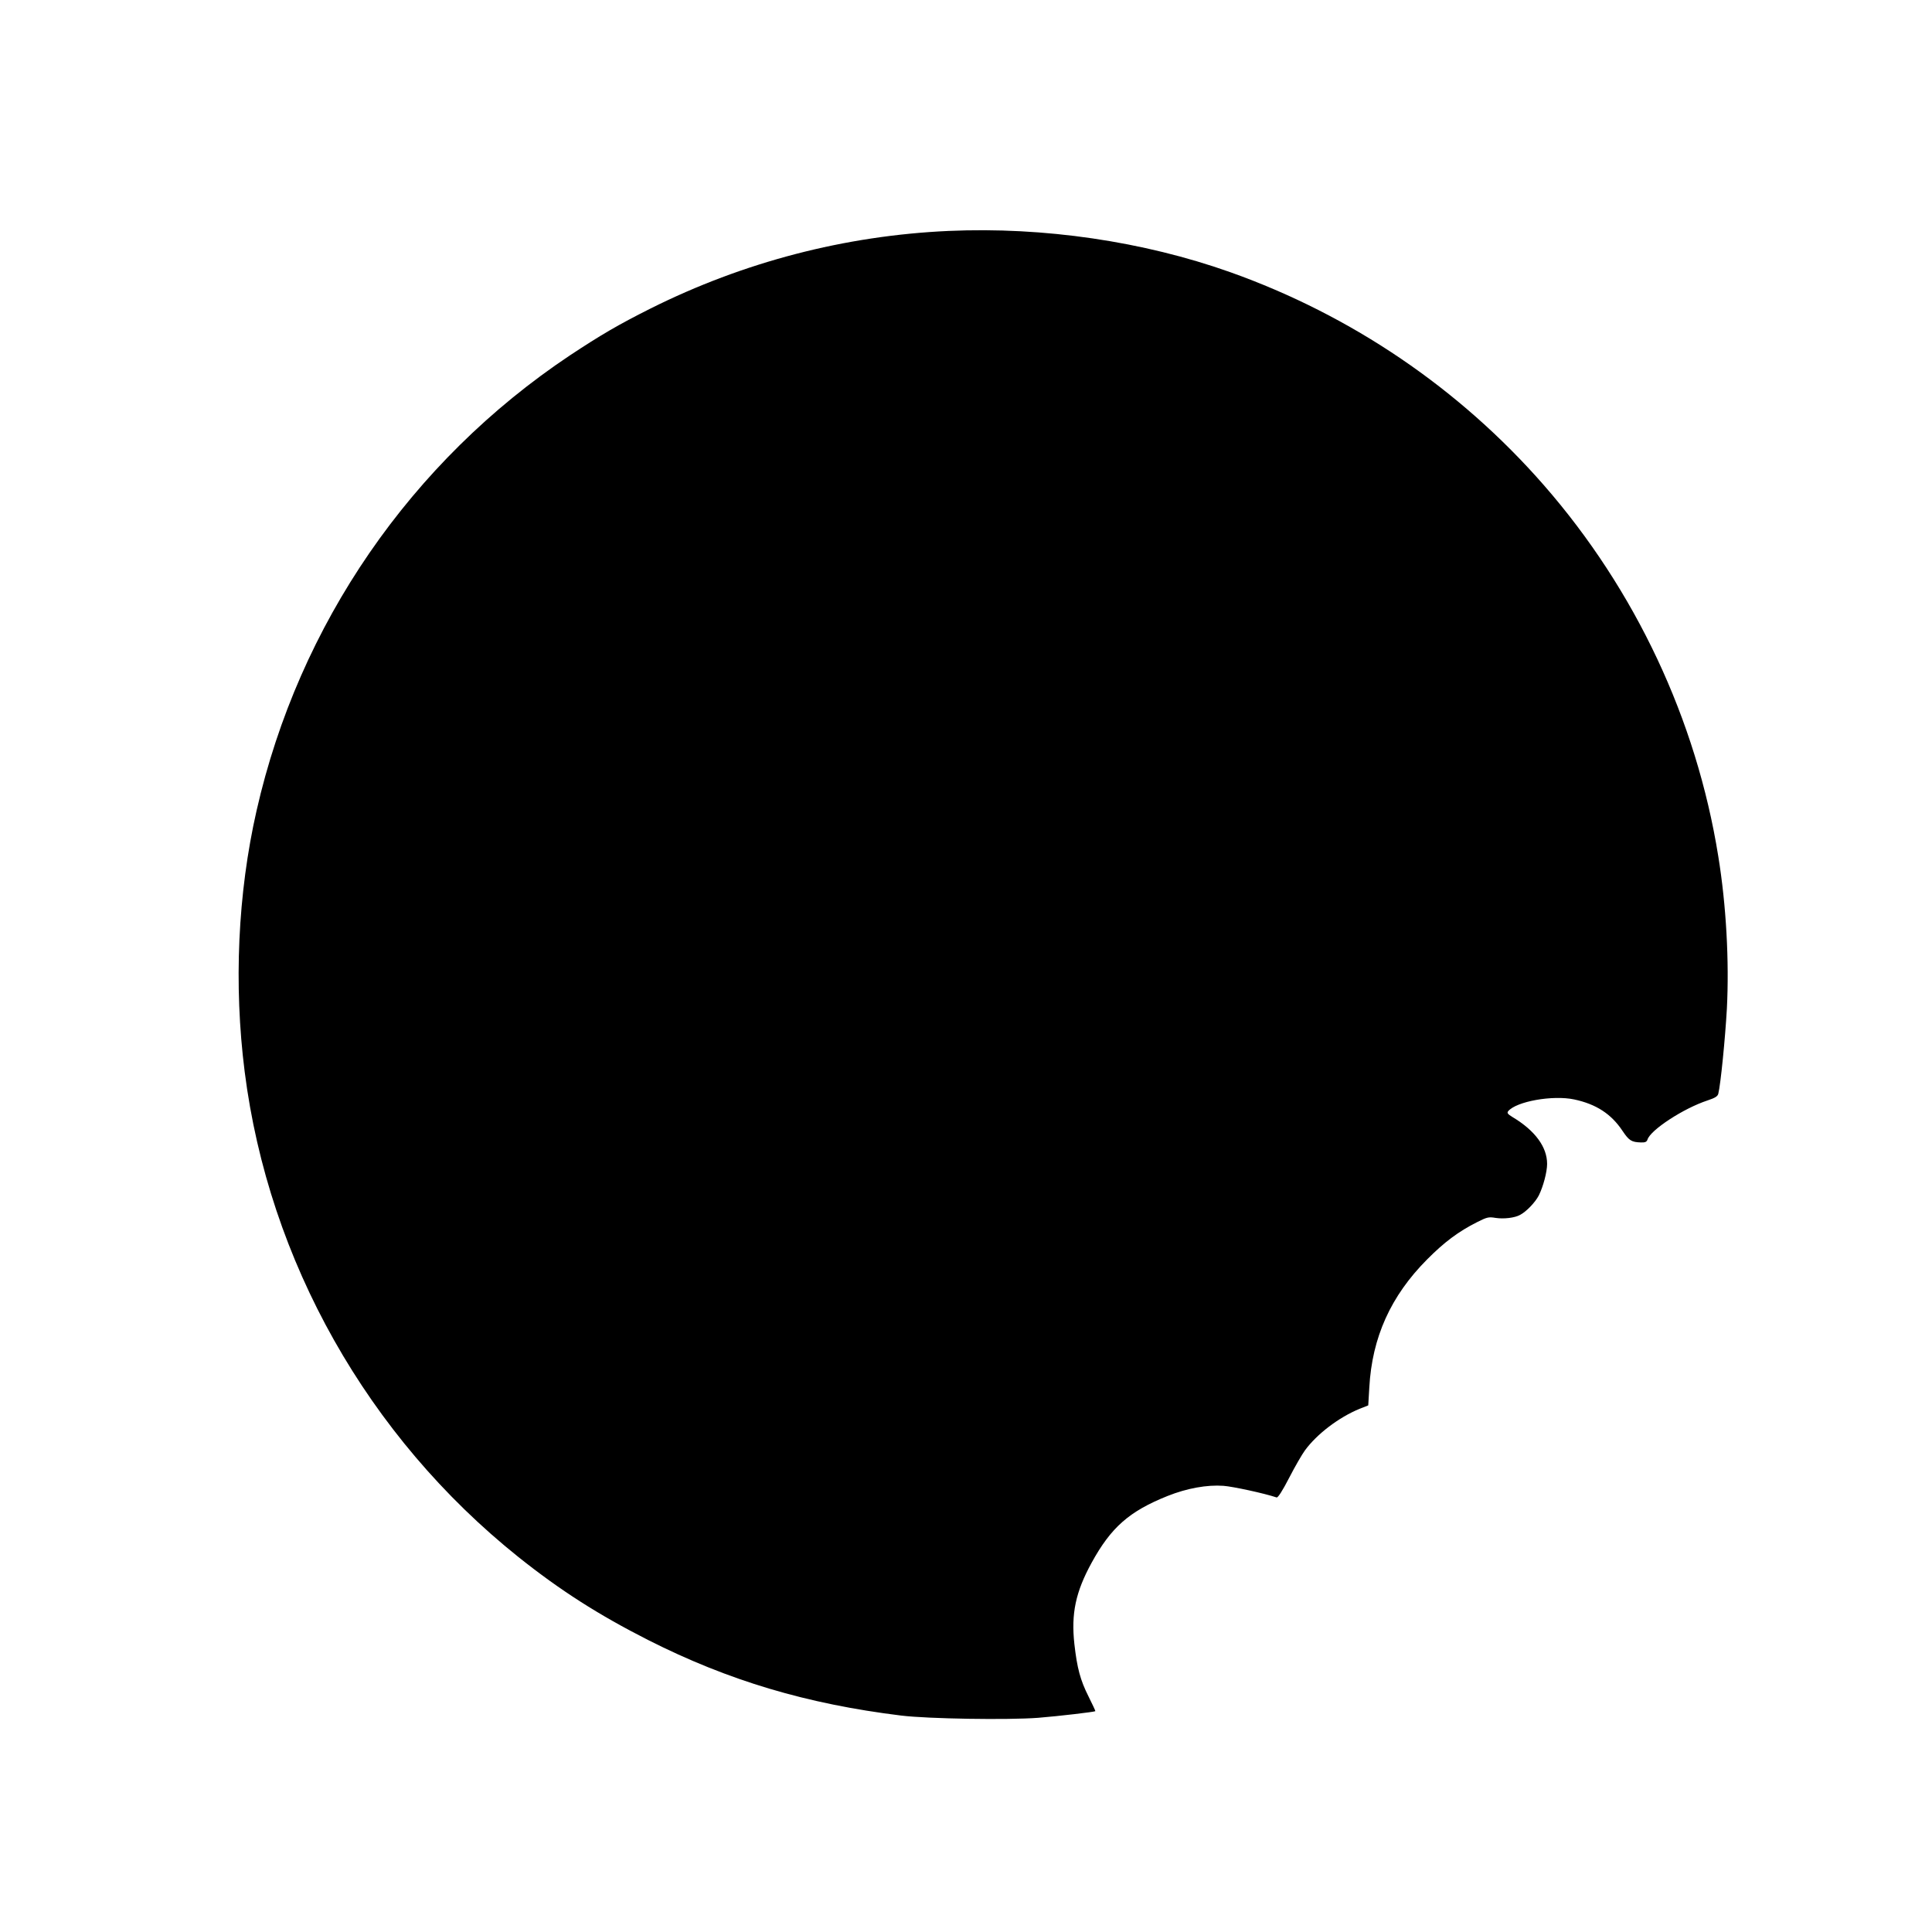  <svg version="1.0" xmlns="http://www.w3.org/2000/svg"
 width="1280pt" height="1280pt" viewBox="0 0 1280 1280"
 preserveAspectRatio="xMidYMid meet"><g transform="translate(0,1280) scale(0.1,-0.1)"
fill="#000000" stroke="none">
<path d="M6285 11270 c-688 -31 -1359 -206 -1975 -514 -217 -109 -329 -175
-535 -311 -1052 -702 -1795 -1781 -2075 -3015 -125 -549 -152 -1155 -79 -1730
159 -1254 815 -2417 1814 -3216 277 -221 531 -383 860 -550 532 -269 1050
-423 1675 -500 180 -22 709 -30 907 -15 138 11 374 39 380 44 1 2 -19 45 -45
97 -55 109 -76 189 -94 348 -22 202 8 344 114 538 129 235 249 341 504 443
128 51 261 75 370 67 64 -5 268 -49 352 -77 9 -2 38 43 83 130 38 74 85 155
104 181 80 110 226 220 362 276 l58 23 7 118 c18 332 142 607 383 849 114 115
208 185 331 247 66 33 76 36 123 28 54 -8 126 0 162 20 42 22 101 84 124 129
29 58 55 155 55 209 0 112 -80 221 -229 310 -32 20 -38 27 -29 39 54 65 295
108 437 78 146 -31 246 -96 321 -209 43 -64 59 -74 122 -76 28 -1 38 4 43 19
20 64 239 207 397 259 51 17 67 27 72 44 16 63 46 369 57 564 16 314 -4 685
-57 1010 -145 905 -549 1764 -1155 2458 -559 640 -1275 1126 -2079 1412 -575
204 -1235 301 -1865 273z"/>
</g>
</svg>
